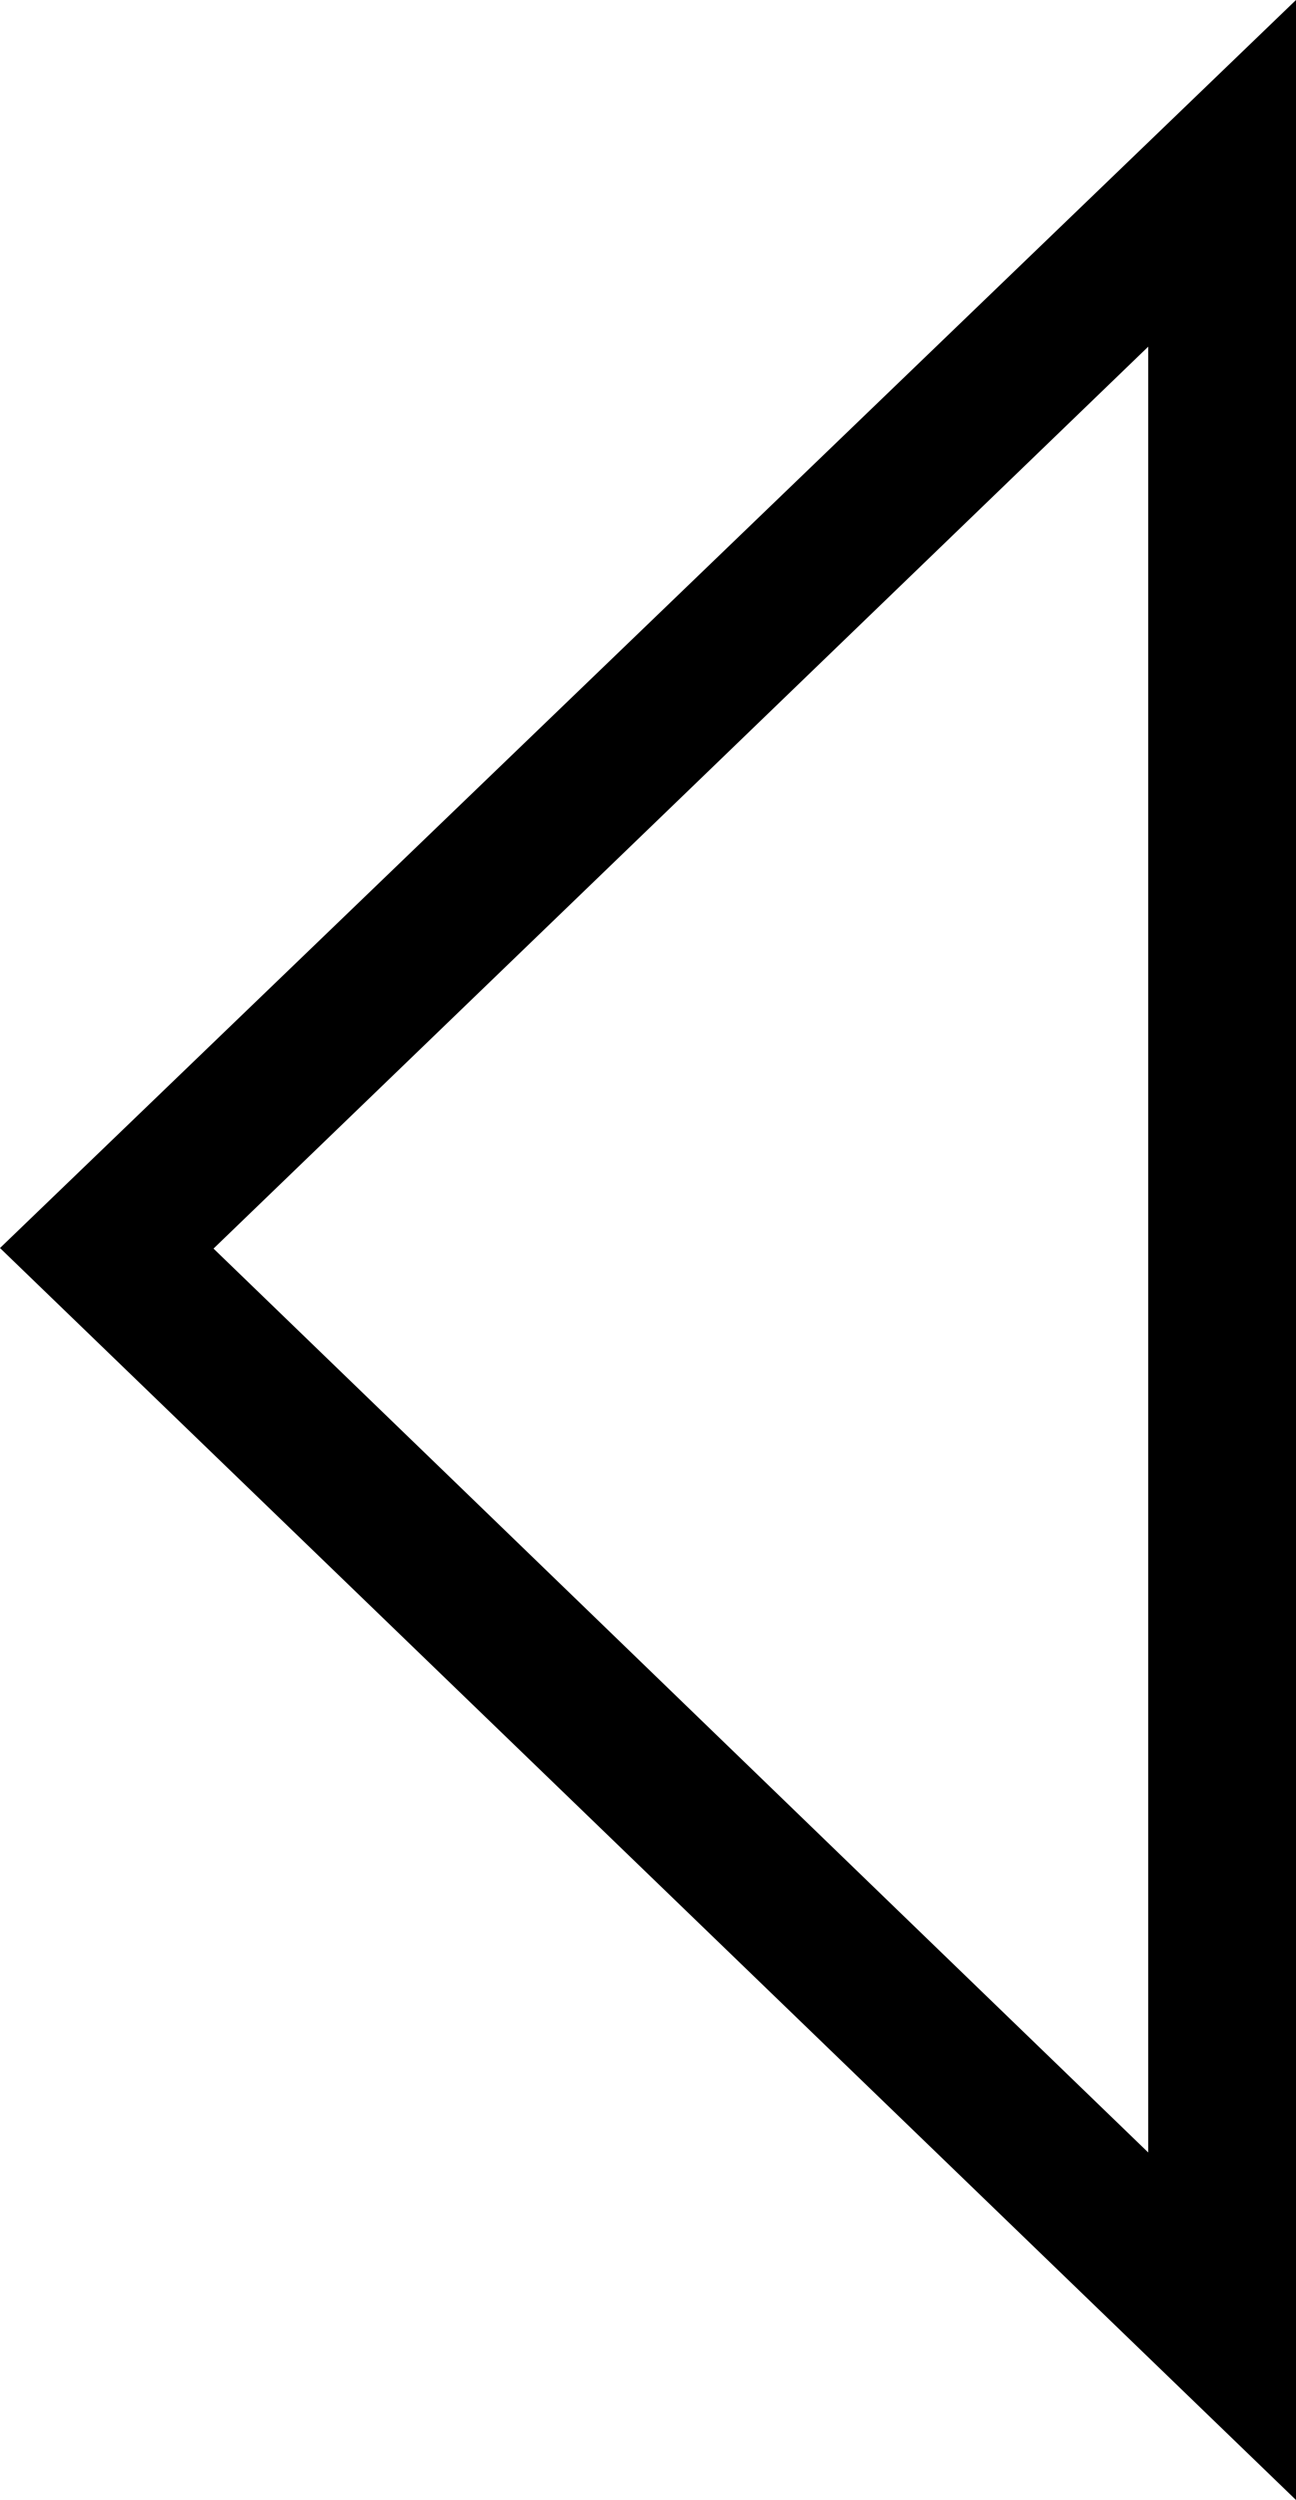 <?xml version="1.0" encoding="utf-8"?>
<!-- Generator: Adobe Illustrator 23.0.6, SVG Export Plug-In . SVG Version: 6.00 Build 0)  -->
<svg version="1.1" id="Calque_1" xmlns="http://www.w3.org/2000/svg" xmlns:xlink="http://www.w3.org/1999/xlink" x="0px" y="0px"
	 viewBox="0 0 46.13 88.92" style="enable-background:new 0 0 46.13 88.92;" xml:space="preserve">
<g>
	<path d="M0,44.39C15.38,29.59,30.37,15.17,46.13,0c0,30.17,0,58.91,0,88.92C30.22,73.56,15.21,59.07,0,44.39z M40.87,12.33
		C29.48,23.32,18.72,33.69,7.6,44.41C18.67,55.1,29.46,65.54,40.87,76.56C40.87,54.93,40.87,34.25,40.87,12.33z"/>
</g>
</svg>
